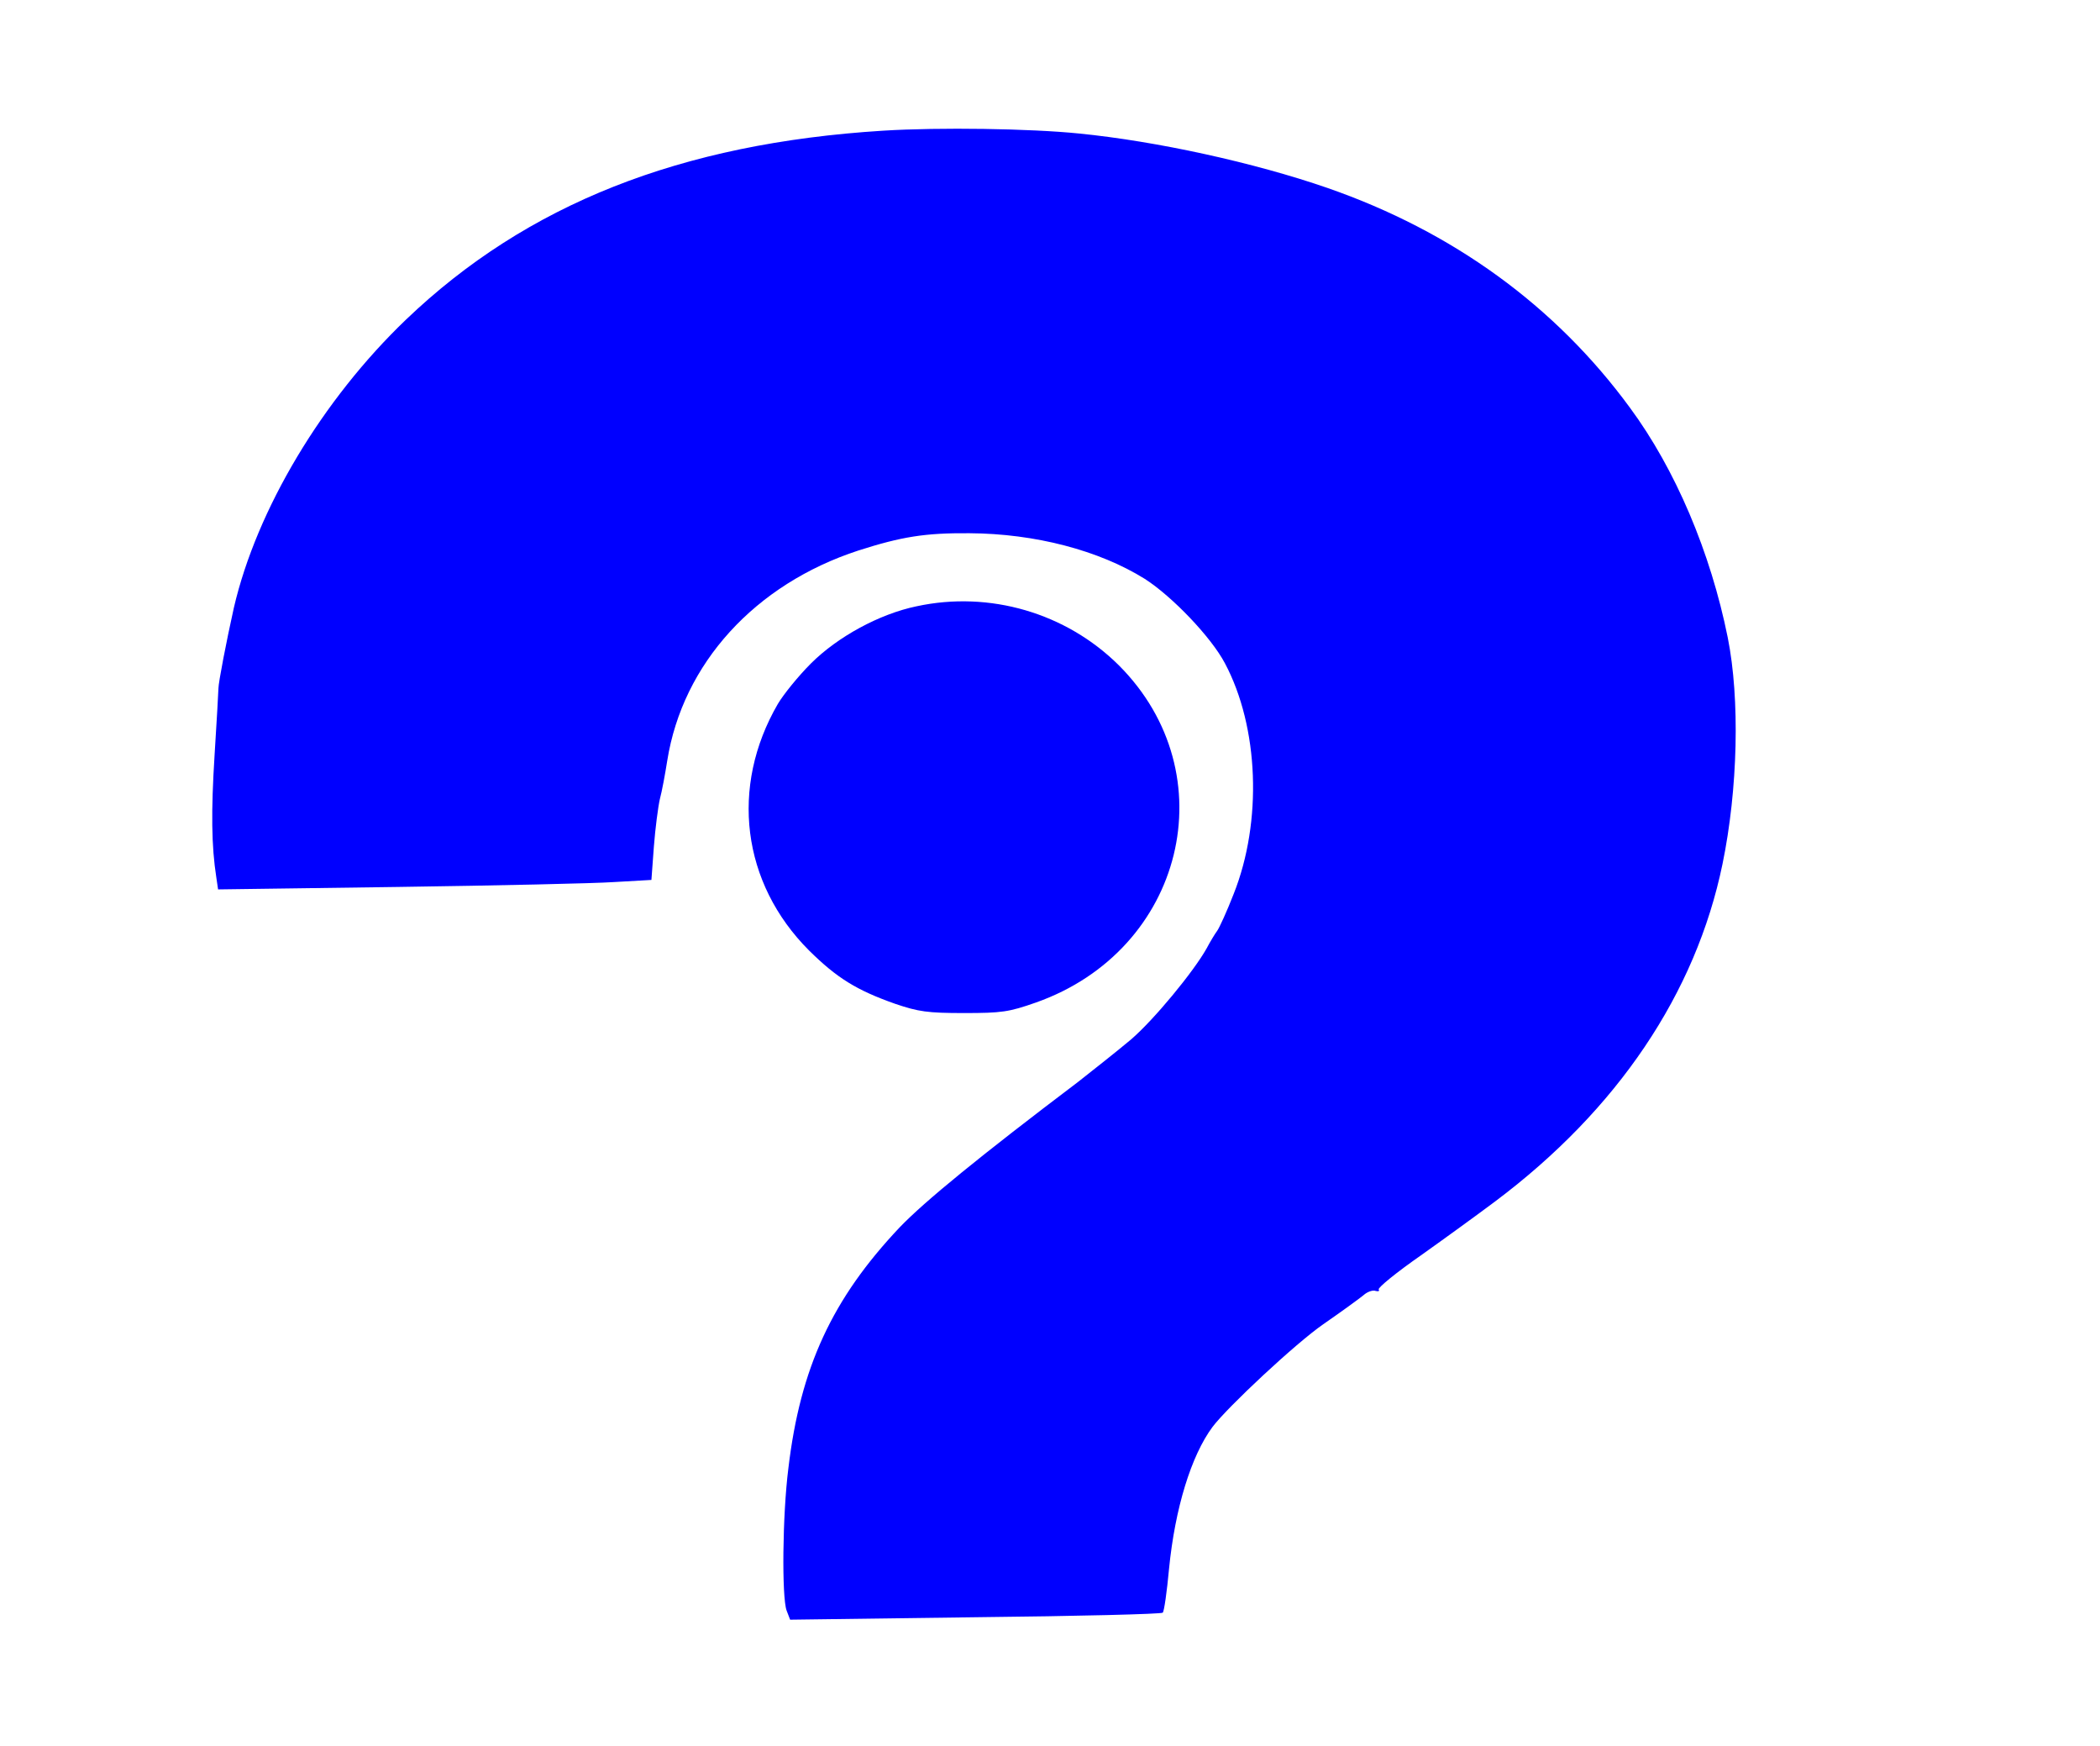 <?xml version="1.0" standalone="no"?>
<!DOCTYPE svg PUBLIC "-//W3C//DTD SVG 20010904//EN"
 "http://www.w3.org/TR/2001/REC-SVG-20010904/DTD/svg10.dtd">
<svg version="1.0" xmlns="http://www.w3.org/2000/svg"
 viewBox="0 0 598 497"
 preserveAspectRatio="xMidYMid meet">

<g transform="translate(0,497) scale(0.1,-0.1)"
fill="#0000ff" stroke="none">
<path d="M2515 4598 c-577 -36 -1015 -209 -1359 -538 -238 -228 -425 -540
-490 -820 -21 -94 -44 -213 -44 -230 0 -8 -5 -94 -11 -190 -10 -160 -9 -258 5
-348 l5 -34 512 7 c282 4 559 10 617 14 l105 6 7 95 c4 52 12 113 17 135 6 22
15 71 21 109 44 277 250 503 545 599 122 39 189 50 315 49 188 -1 370 -49 500
-130 78 -50 189 -166 228 -240 97 -182 107 -451 25 -657 -19 -49 -41 -97 -47
-105 -6 -8 -20 -31 -30 -50 -37 -66 -149 -202 -215 -259 -37 -31 -105 -85
-151 -121 -279 -211 -437 -340 -508 -414 -192 -203 -283 -399 -317 -686 -17
-134 -19 -367 -5 -405 l10 -26 527 7 c291 3 531 9 534 13 4 3 12 60 18 125 17
172 63 322 124 404 43 57 237 238 315 292 52 36 103 73 115 83 11 10 27 15 34
12 8 -2 12 -1 9 4 -3 5 51 49 120 97 69 49 164 118 212 154 348 261 571 592
647 960 44 213 50 470 15 645 -49 243 -149 479 -279 655 -212 289 -504 501
-861 625 -208 72 -486 133 -708 155 -138 14 -396 18 -557 8z"/>
<path d="M2610 3244 c-106 -22 -225 -87 -301 -163 -36 -36 -78 -88 -94 -115
-137 -236 -103 -510 89 -702 79 -78 135 -113 246 -152 65 -22 91 -26 195 -26
108 0 128 3 205 30 422 149 545 651 236 960 -150 149 -368 213 -576 168z"/>
</g>
</svg>
